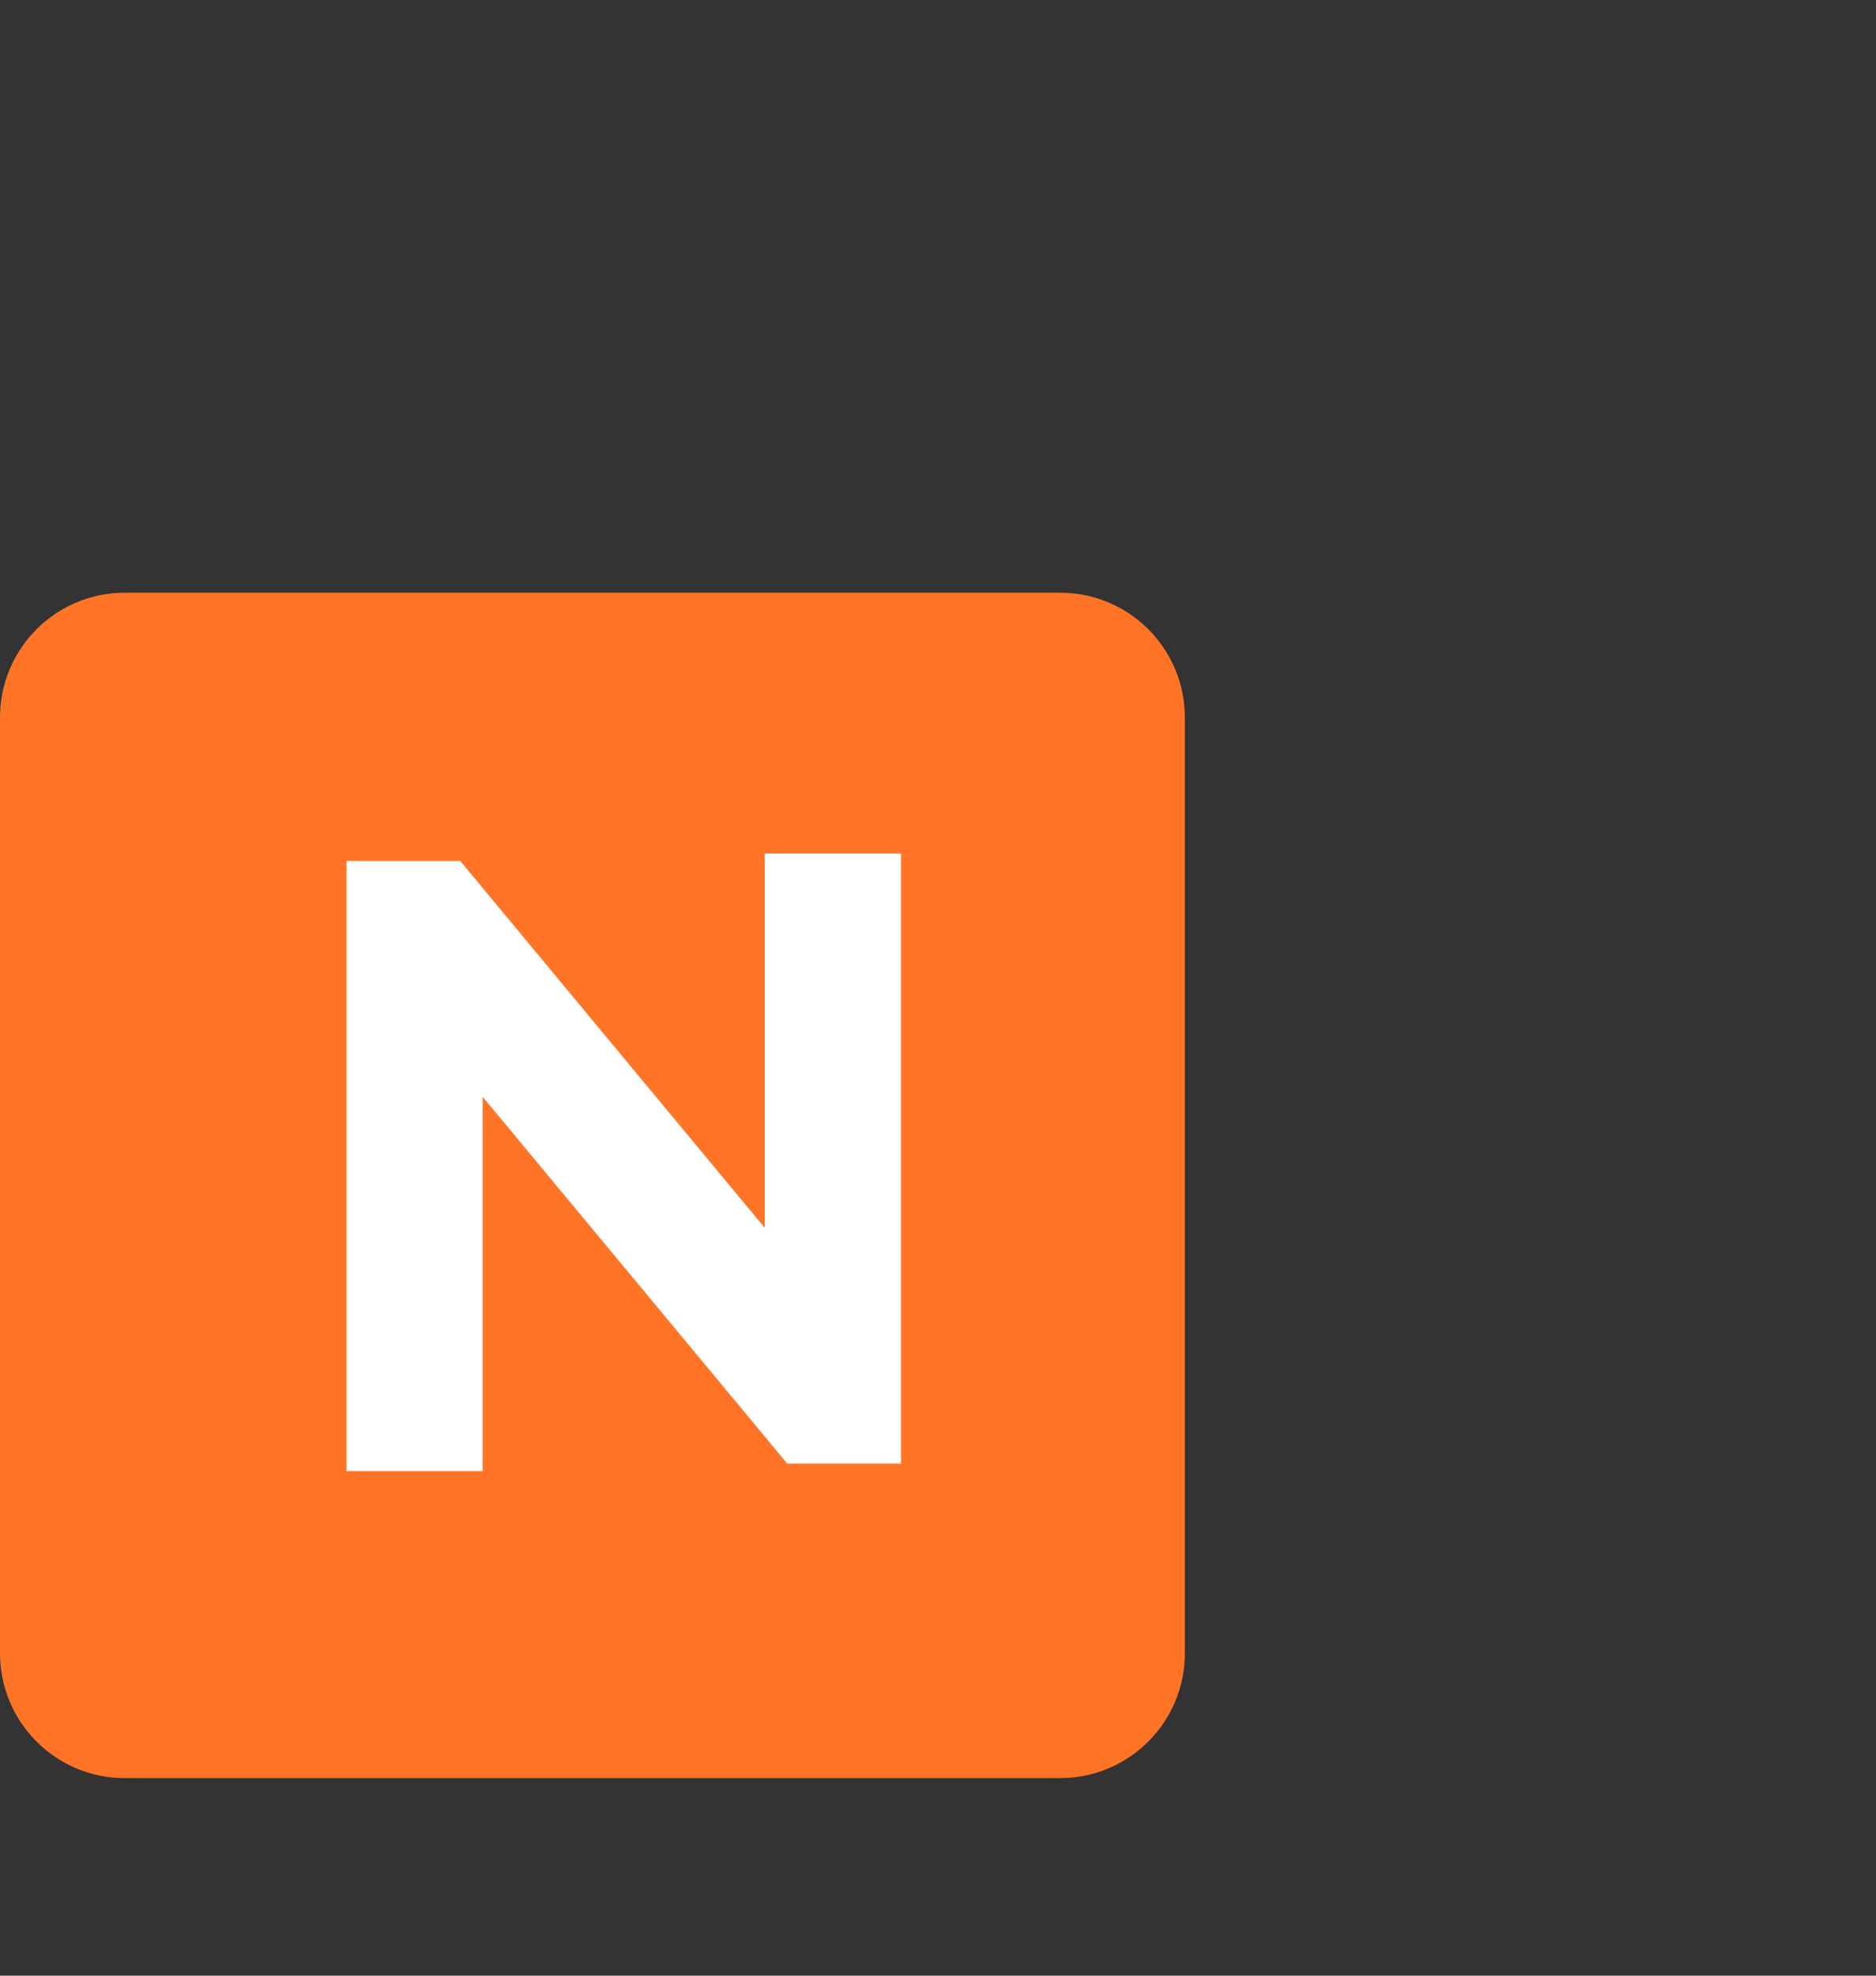 <svg width="19" height="20" viewBox="0 0 19 20" fill="none" xmlns="http://www.w3.org/2000/svg">
<rect x="0" y="0" width="19" height="20" fill="#333333" stroke="none"/>
<path d="M0 7.263C0 6.566 0.566 6 1.263 6H10.737C11.434 6 12 6.566 12 7.263V16.737C12 17.434 11.434 18 10.737 18H1.263C0.566 18 0 17.434 0 16.737V7.263Z" fill="#FF7426"/>
<path d="M3.509 8.715H4.661L7.745 12.429V8.64H9.125V14.816H7.973L4.888 11.103V14.892H3.509V8.715Z" fill="white"/>
</svg>
